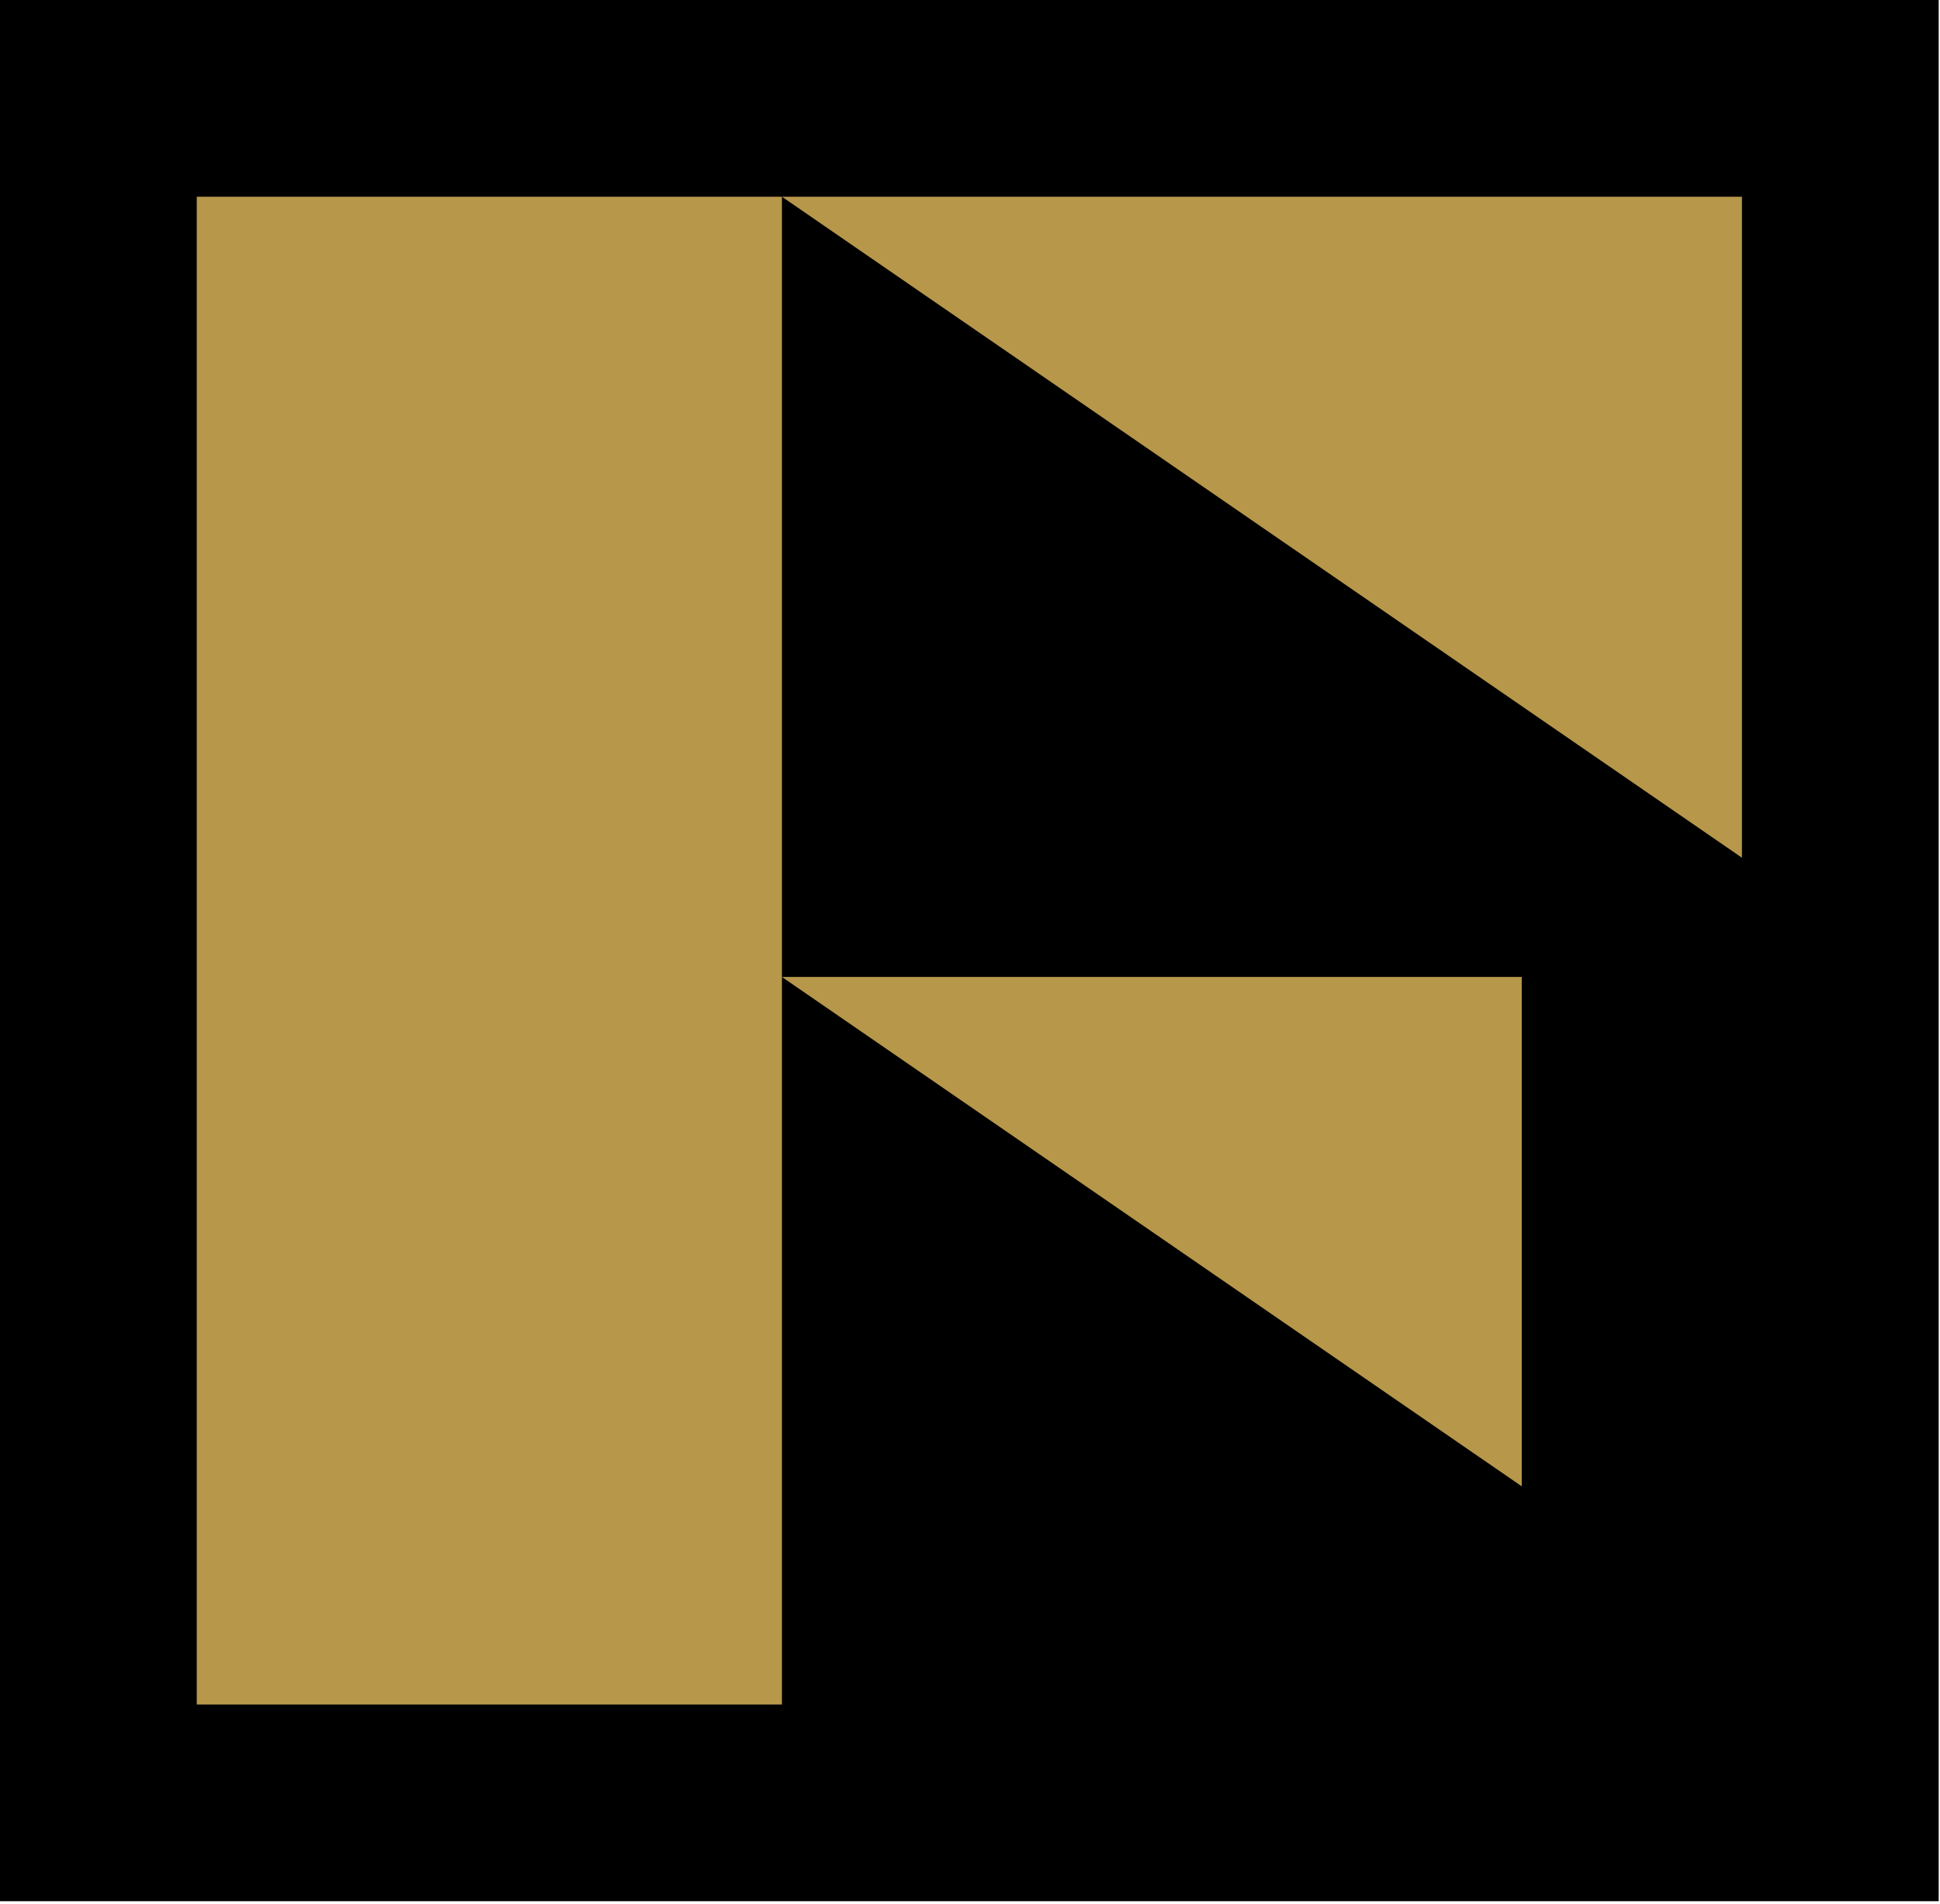 <svg width="493" height="484" viewBox="0 0 493 484" fill="none" xmlns="http://www.w3.org/2000/svg">
<rect width="492.669" height="483.22" fill="black"/>
<g clip-path="url(#clip0_33_2)">
<path d="M386.716 248.307H198.705L386.716 377.776V248.307Z" fill="#B7974A"/>
<path d="M50 433.218H198.706V248.306V49.998H50V433.218Z" fill="#B7974A"/>
<path d="M442.669 218.005V50H198.705L442.669 218.005Z" fill="#B7974A"/>
</g>
<defs>
<clipPath id="clip0_33_2">
<rect width="392.669" height="383.22" fill="white" transform="translate(50 50)"/>
</clipPath>
</defs>
</svg>
